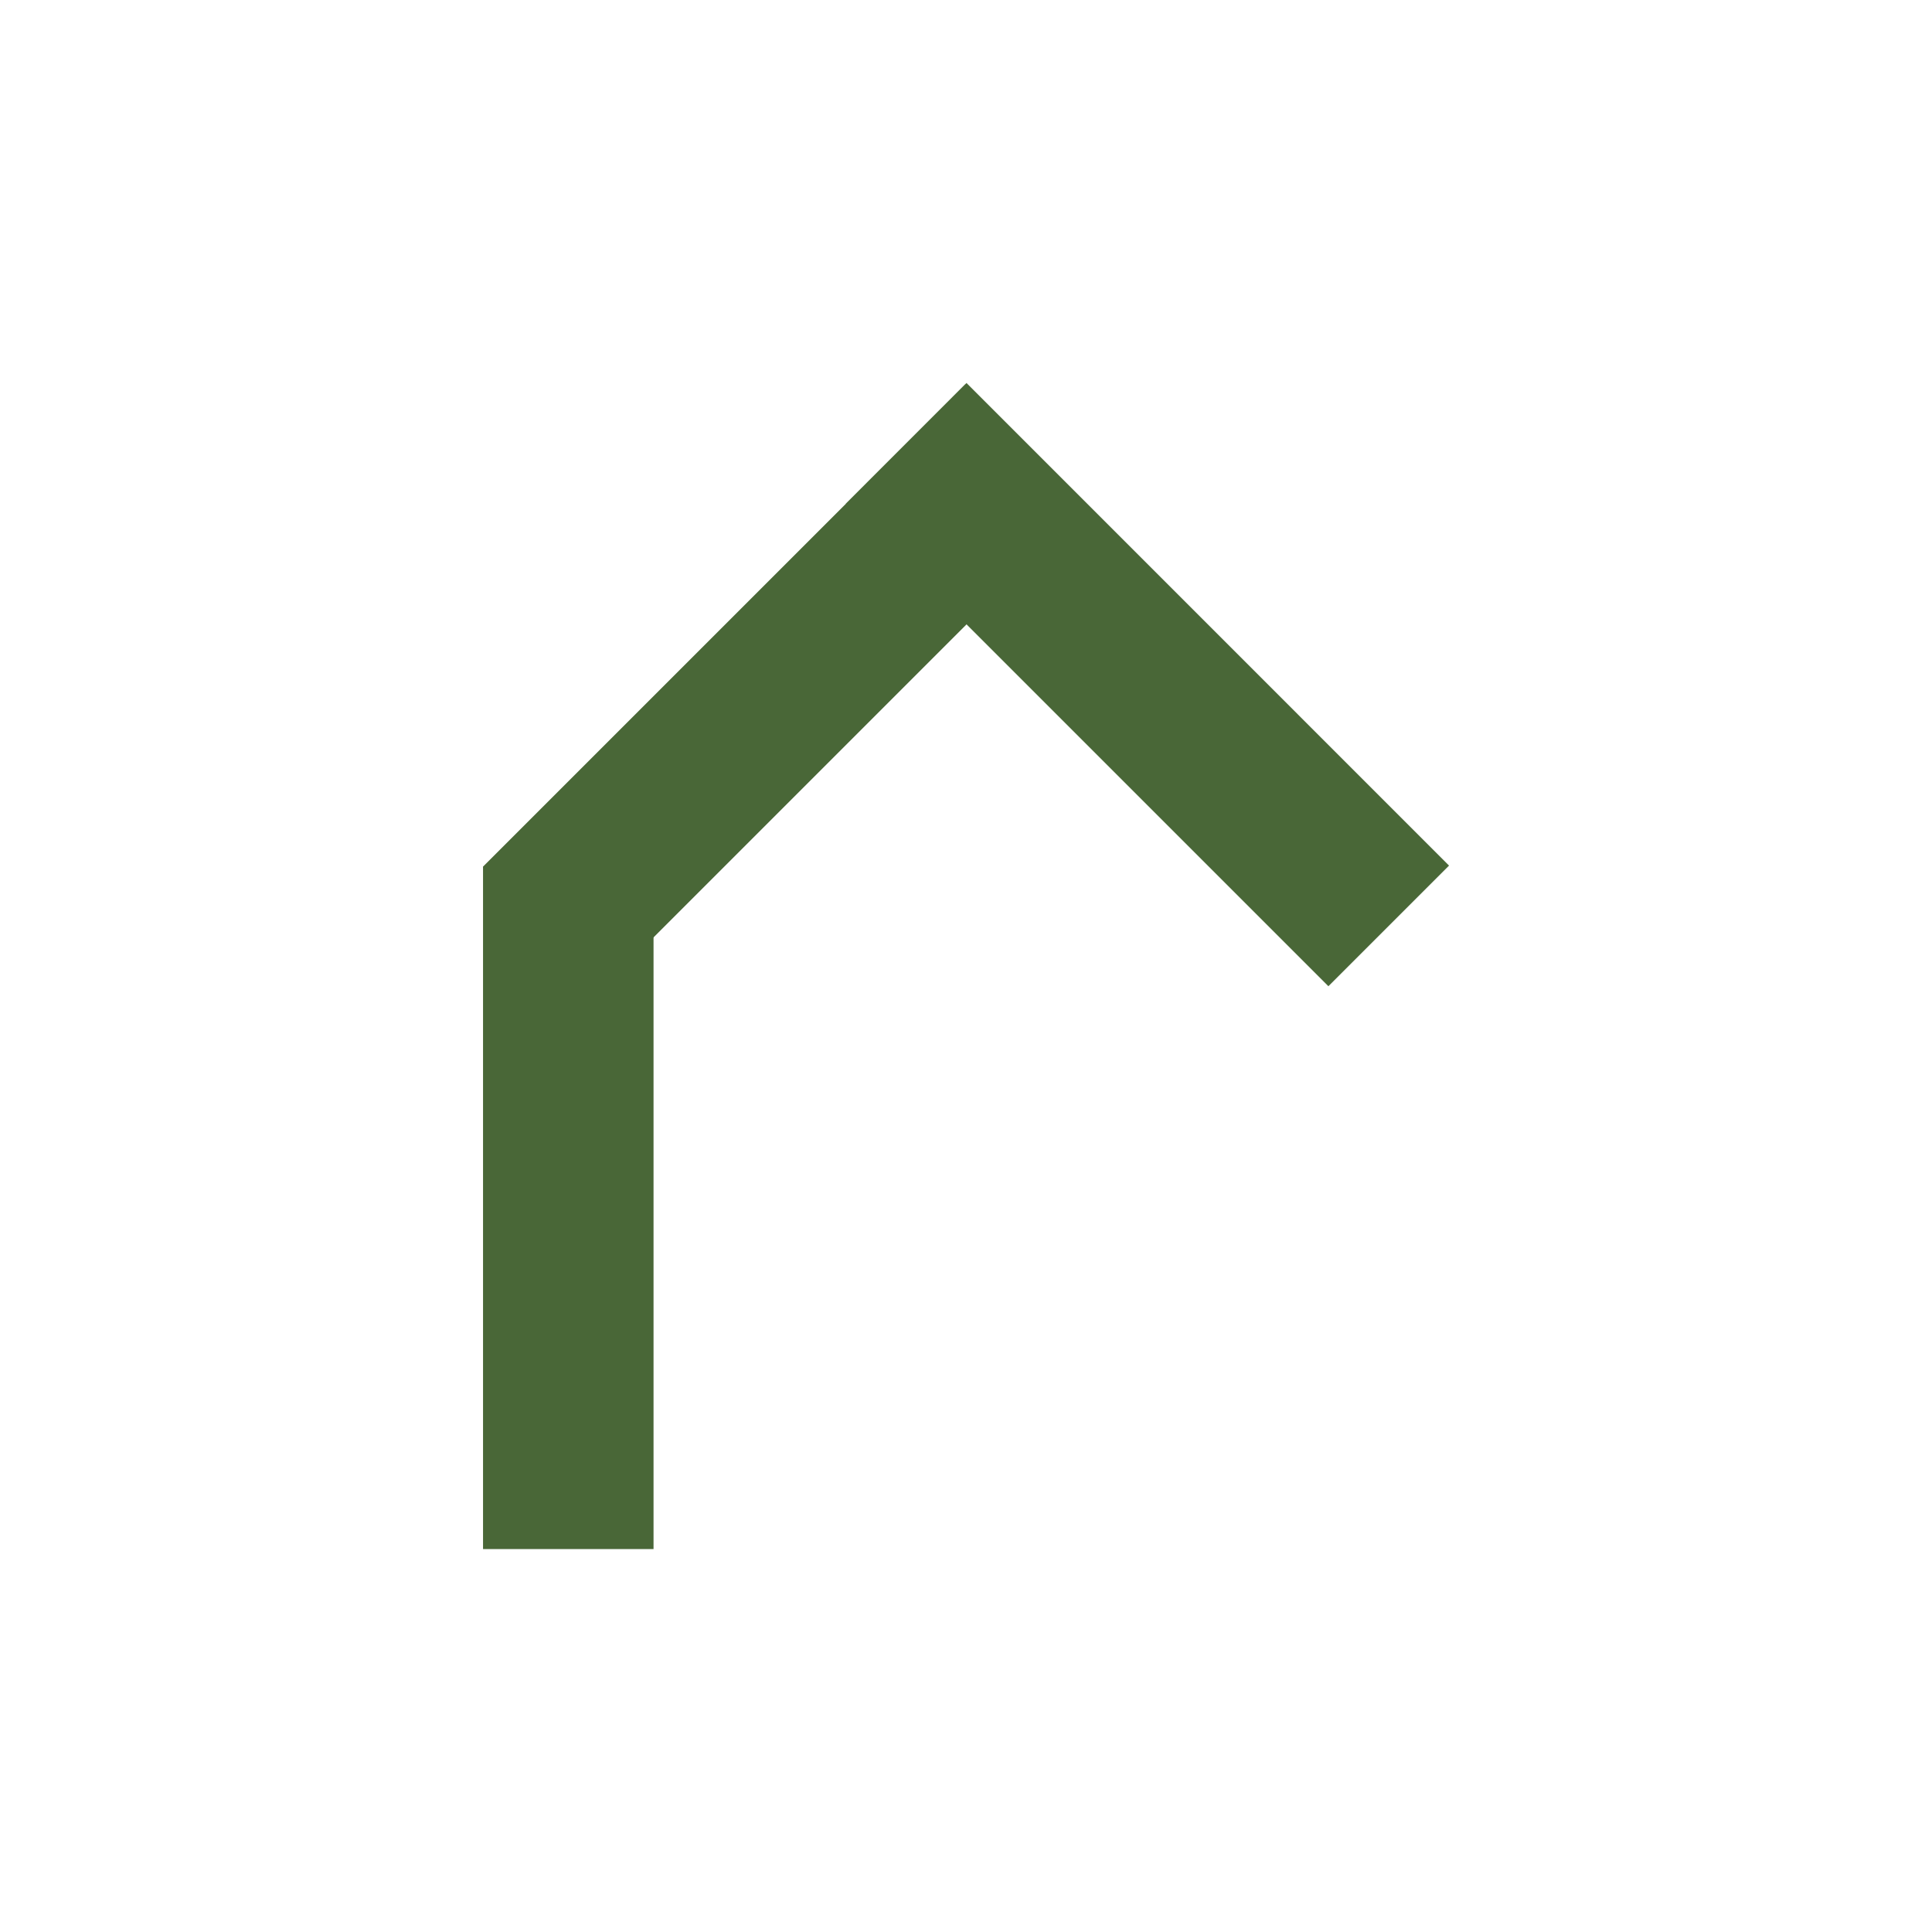 <?xml version="1.0" encoding="UTF-8"?>
<svg data-bbox="6.614 5.245 13.23 15.969" xmlns="http://www.w3.org/2000/svg" viewBox="0 0 26.458 26.458" height="100" width="100" data-type="color">
    <g>
        <path fill="#496737" d="M8.95 11.868v9.346H6.615v-9.346z" data-color="1"/>
        <path fill="#496737" d="m14.875 6.912-6.609 6.609-1.652-1.652 6.609-6.609z" data-color="1"/>
        <path fill="#496737" d="m13.236 5.245 6.608 6.609-1.652 1.652-6.608-6.608z" data-color="1"/>
    </g>
</svg>

